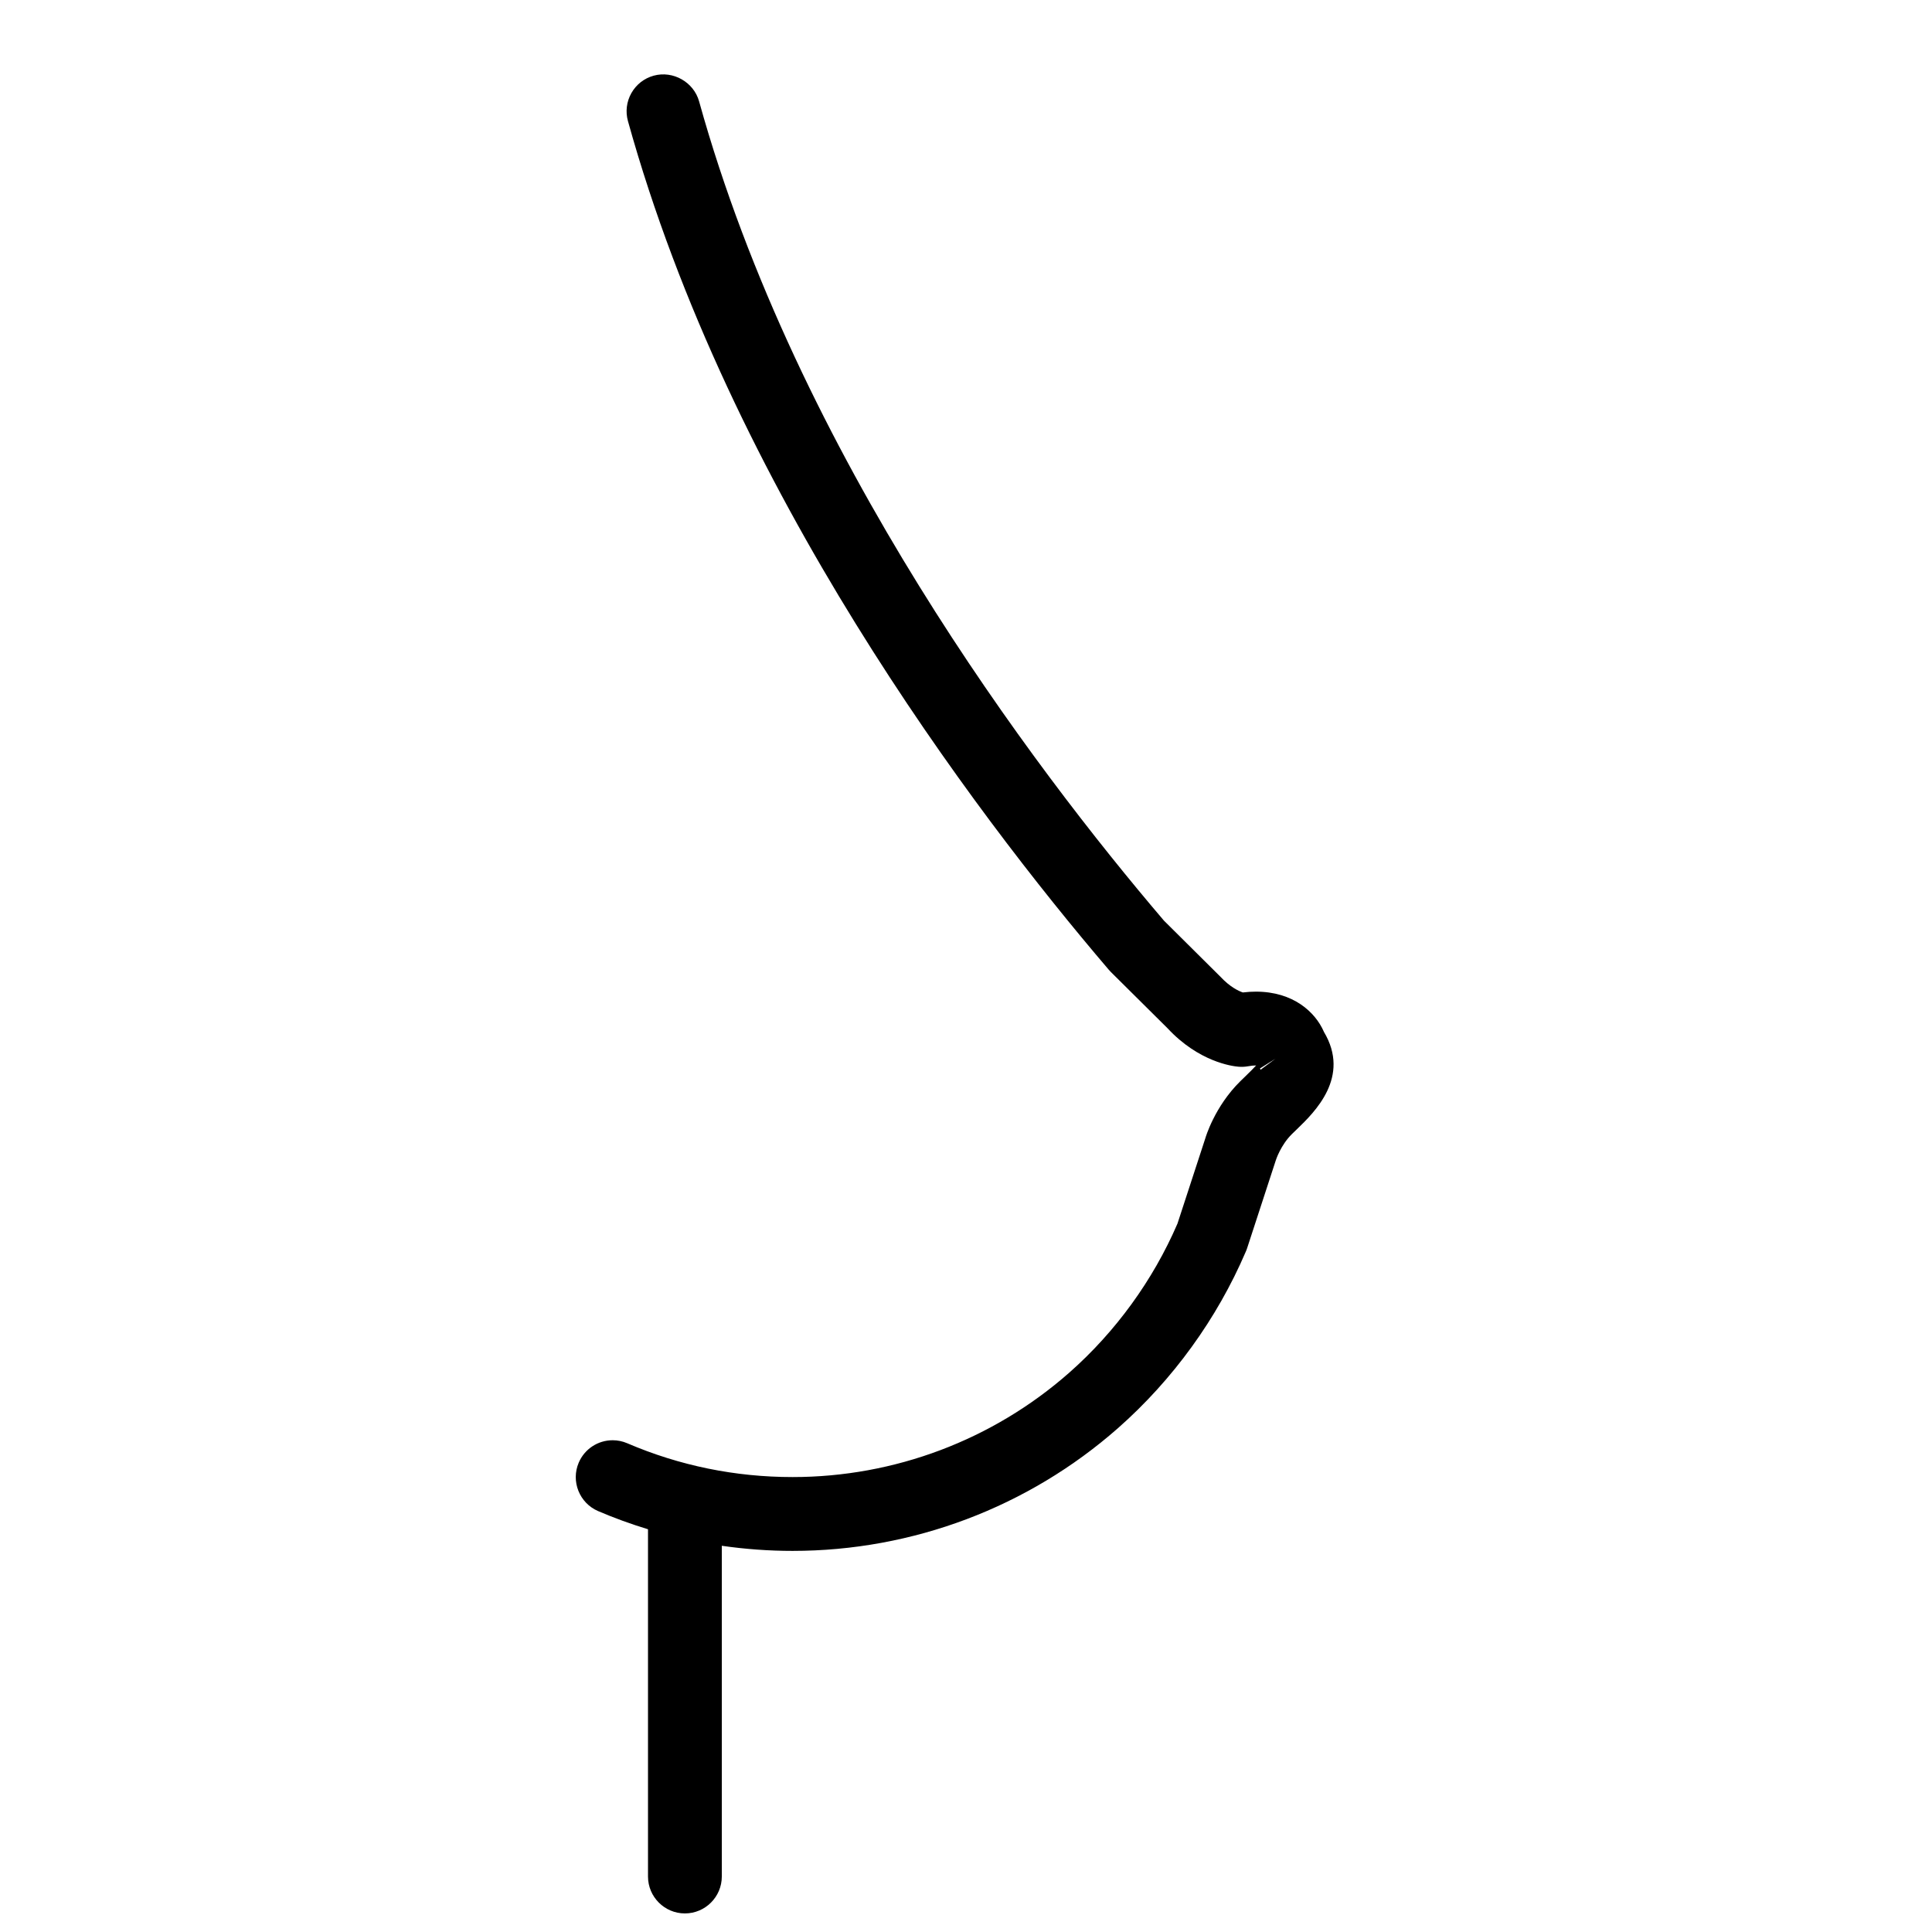 <?xml version="1.0" encoding="UTF-8"?>
<!-- Uploaded to: SVG Repo, www.svgrepo.com, Generator: SVG Repo Mixer Tools -->
<svg width="800px" height="800px" version="1.1" viewBox="144 144 512 512" xmlns="http://www.w3.org/2000/svg">
 <defs>
  <clipPath id="a">
   <path d="m296 163h202v488.9h-202z"/>
  </clipPath>
 </defs>
 <g clip-path="url(#a)">
  <path d="m494.83 417.4c-2.273-5.203-8.121-10.605-18-10.605-1.121 0-2.285 0.07-3.469 0.215-1.137-0.391-3.383-1.438-5.875-4.106l-15.02-14.918c-34.891-40.898-97.141-123.35-123.2-217.13-1.406-5.055-6.856-8.227-12.043-6.801-2.516 0.699-4.609 2.336-5.898 4.609-1.285 2.273-1.609 4.914-0.91 7.43 27.117 97.617 91.477 182.81 127.39 224.86 0.195 0.23 0.395 0.445 0.578 0.629l15.035 14.922c8.281 8.906 17.121 10.047 18.773 10.184 0.863 0.07 1.742 0.035 2.578-0.121 0.797-0.145 1.508-0.215 2.106-0.215h0.012c-0.578 0.637-1.457 1.539-2.797 2.832l-1.387 1.344c-6.871 6.762-9.246 15.008-9.289 15.16l-7.375 22.59c-6.488 15.023-16.41 28.68-28.695 39.508-20.25 17.828-46.281 27.648-73.293 27.648-15.227 0-29.973-3.016-43.828-8.961-1.227-0.527-2.527-0.797-3.859-0.797-3.914 0-7.445 2.324-8.988 5.926-2.125 4.953 0.172 10.715 5.129 12.848 4.215 1.812 8.648 3.422 13.223 4.816v92.027c0 5.394 4.387 9.781 9.777 9.781s9.781-4.387 9.781-9.781v-87.648c6.234 0.898 12.523 1.355 18.766 1.355 31.781 0 62.398-11.551 86.223-32.527 14.539-12.816 26.25-28.984 33.867-46.762 0.066-0.145 0.129-0.293 0.184-0.441 0.055-0.145 0.109-0.293 0.195-0.551l7.578-23.215c0.012-0.043 1.273-4.023 4.293-6.984l1.297-1.258c4.68-4.519 14.348-13.859 7.133-25.863zm-16.762 10.09c-0.059-0.102-0.113-0.215-0.16-0.344l4.094-2.57z"/>
 </g>
</svg>